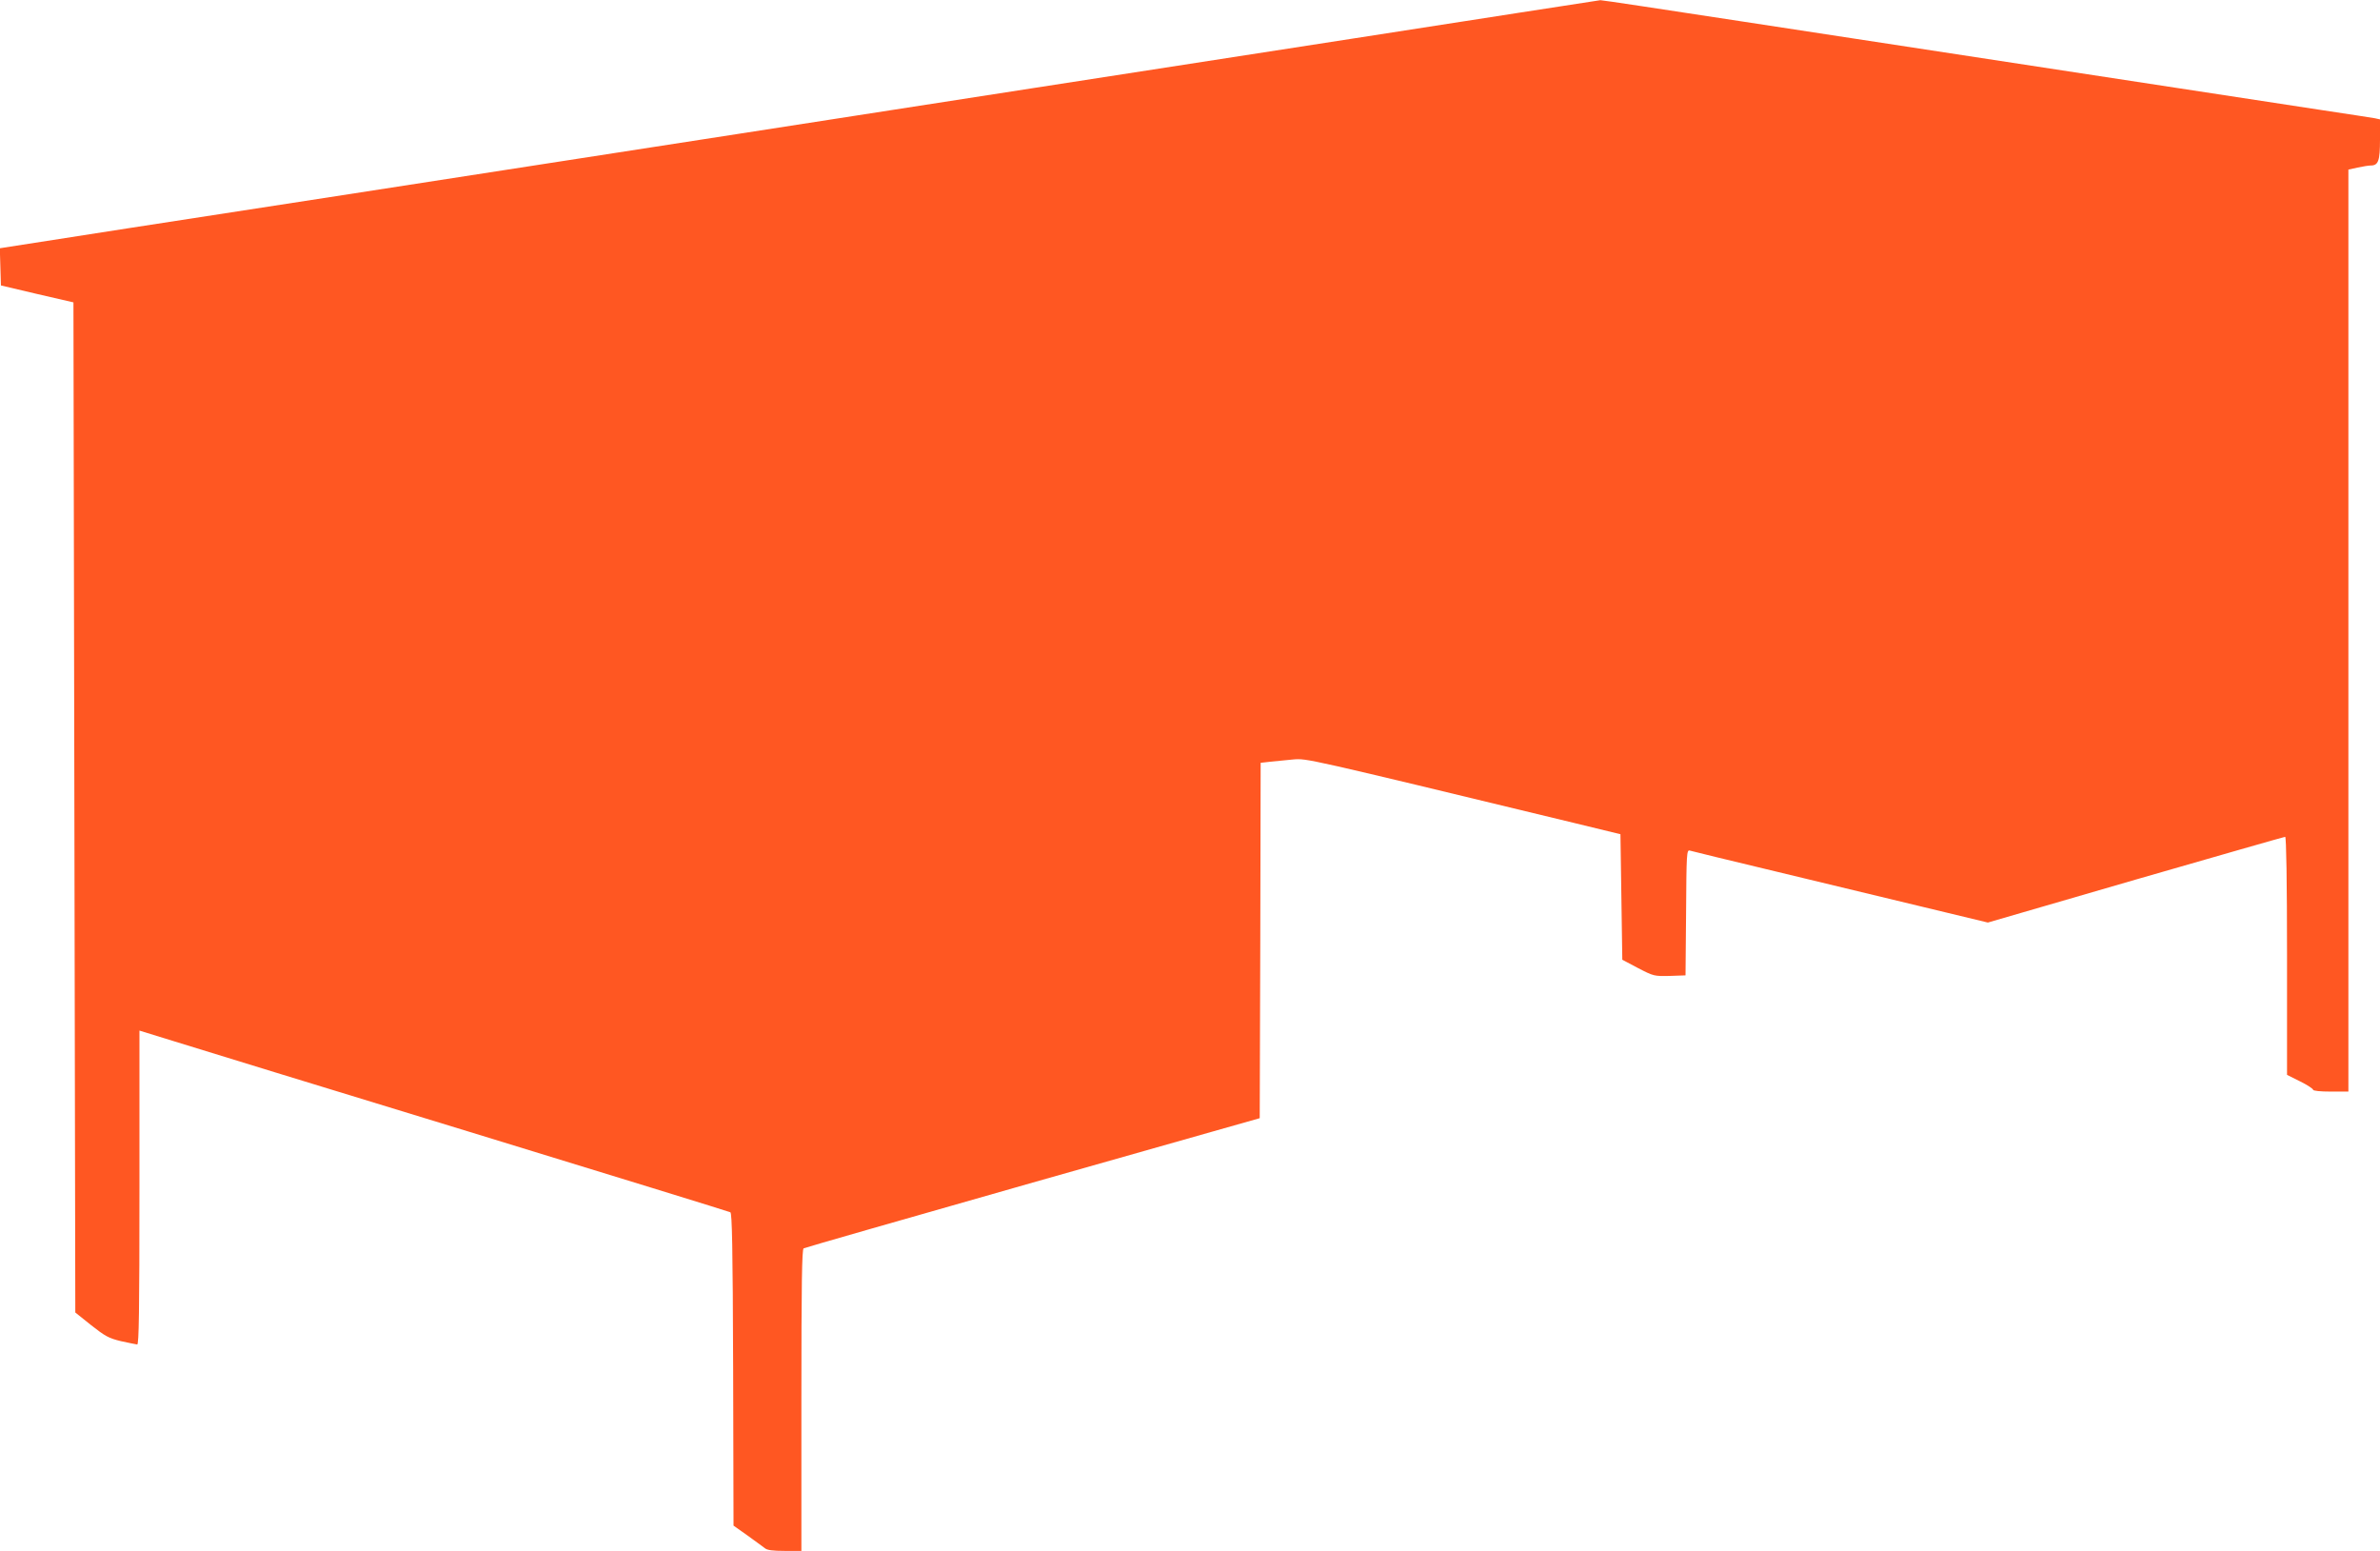 <?xml version="1.0" standalone="no"?>
<!DOCTYPE svg PUBLIC "-//W3C//DTD SVG 20010904//EN"
 "http://www.w3.org/TR/2001/REC-SVG-20010904/DTD/svg10.dtd">
<svg version="1.0" xmlns="http://www.w3.org/2000/svg"
 width="1280pt" height="834pt" viewBox="0 0 1280 834"
 preserveAspectRatio="xMidYMid meet">
<g transform="translate(0,834) scale(0.1,-0.1)"
fill="#ff5722" stroke="none">
<path d="M8160 8270 c-425 -66 -1105 -172 -2605 -404 -407 -63 -1120 -174
-1585 -246 -2047 -317 -2627 -407 -3278 -507 l-693 -108 3 -100 3 -100 195
-46 195 -45 5 -2716 5 -2716 85 -68 c75 -59 94 -70 160 -86 41 -9 81 -17 88
-18 9 0 12 175 12 844 l0 844 188 -58 c103 -32 815 -251 1582 -485 767 -235
1401 -430 1408 -434 9 -5 13 -185 15 -846 l2 -839 75 -53 c41 -30 83 -60 93
-68 12 -11 43 -15 107 -15 l90 0 0 809 c0 637 3 811 12 818 7 4 562 163 1233
354 l1220 346 3 955 2 956 53 6 c28 3 84 8 122 12 74 6 57 10 1505 -340 l255
-62 5 -337 5 -338 85 -45 c83 -43 87 -44 170 -42 l85 3 3 338 c2 316 3 338 20
333 9 -3 215 -53 457 -111 242 -58 599 -144 793 -191 l353 -85 795 231 c437
126 799 230 804 230 6 0 10 -240 10 -640 l0 -640 70 -35 c39 -19 70 -40 70
-45 0 -6 39 -10 95 -10 l95 0 0 2479 0 2479 50 11 c28 6 59 11 70 11 41 0 50
25 50 140 l0 108 -27 6 c-16 3 -147 23 -293 45 -250 38 -1431 219 -3113 476
-412 63 -754 115 -760 114 -7 -1 -208 -32 -447 -69z"/>
</g>
</svg>
